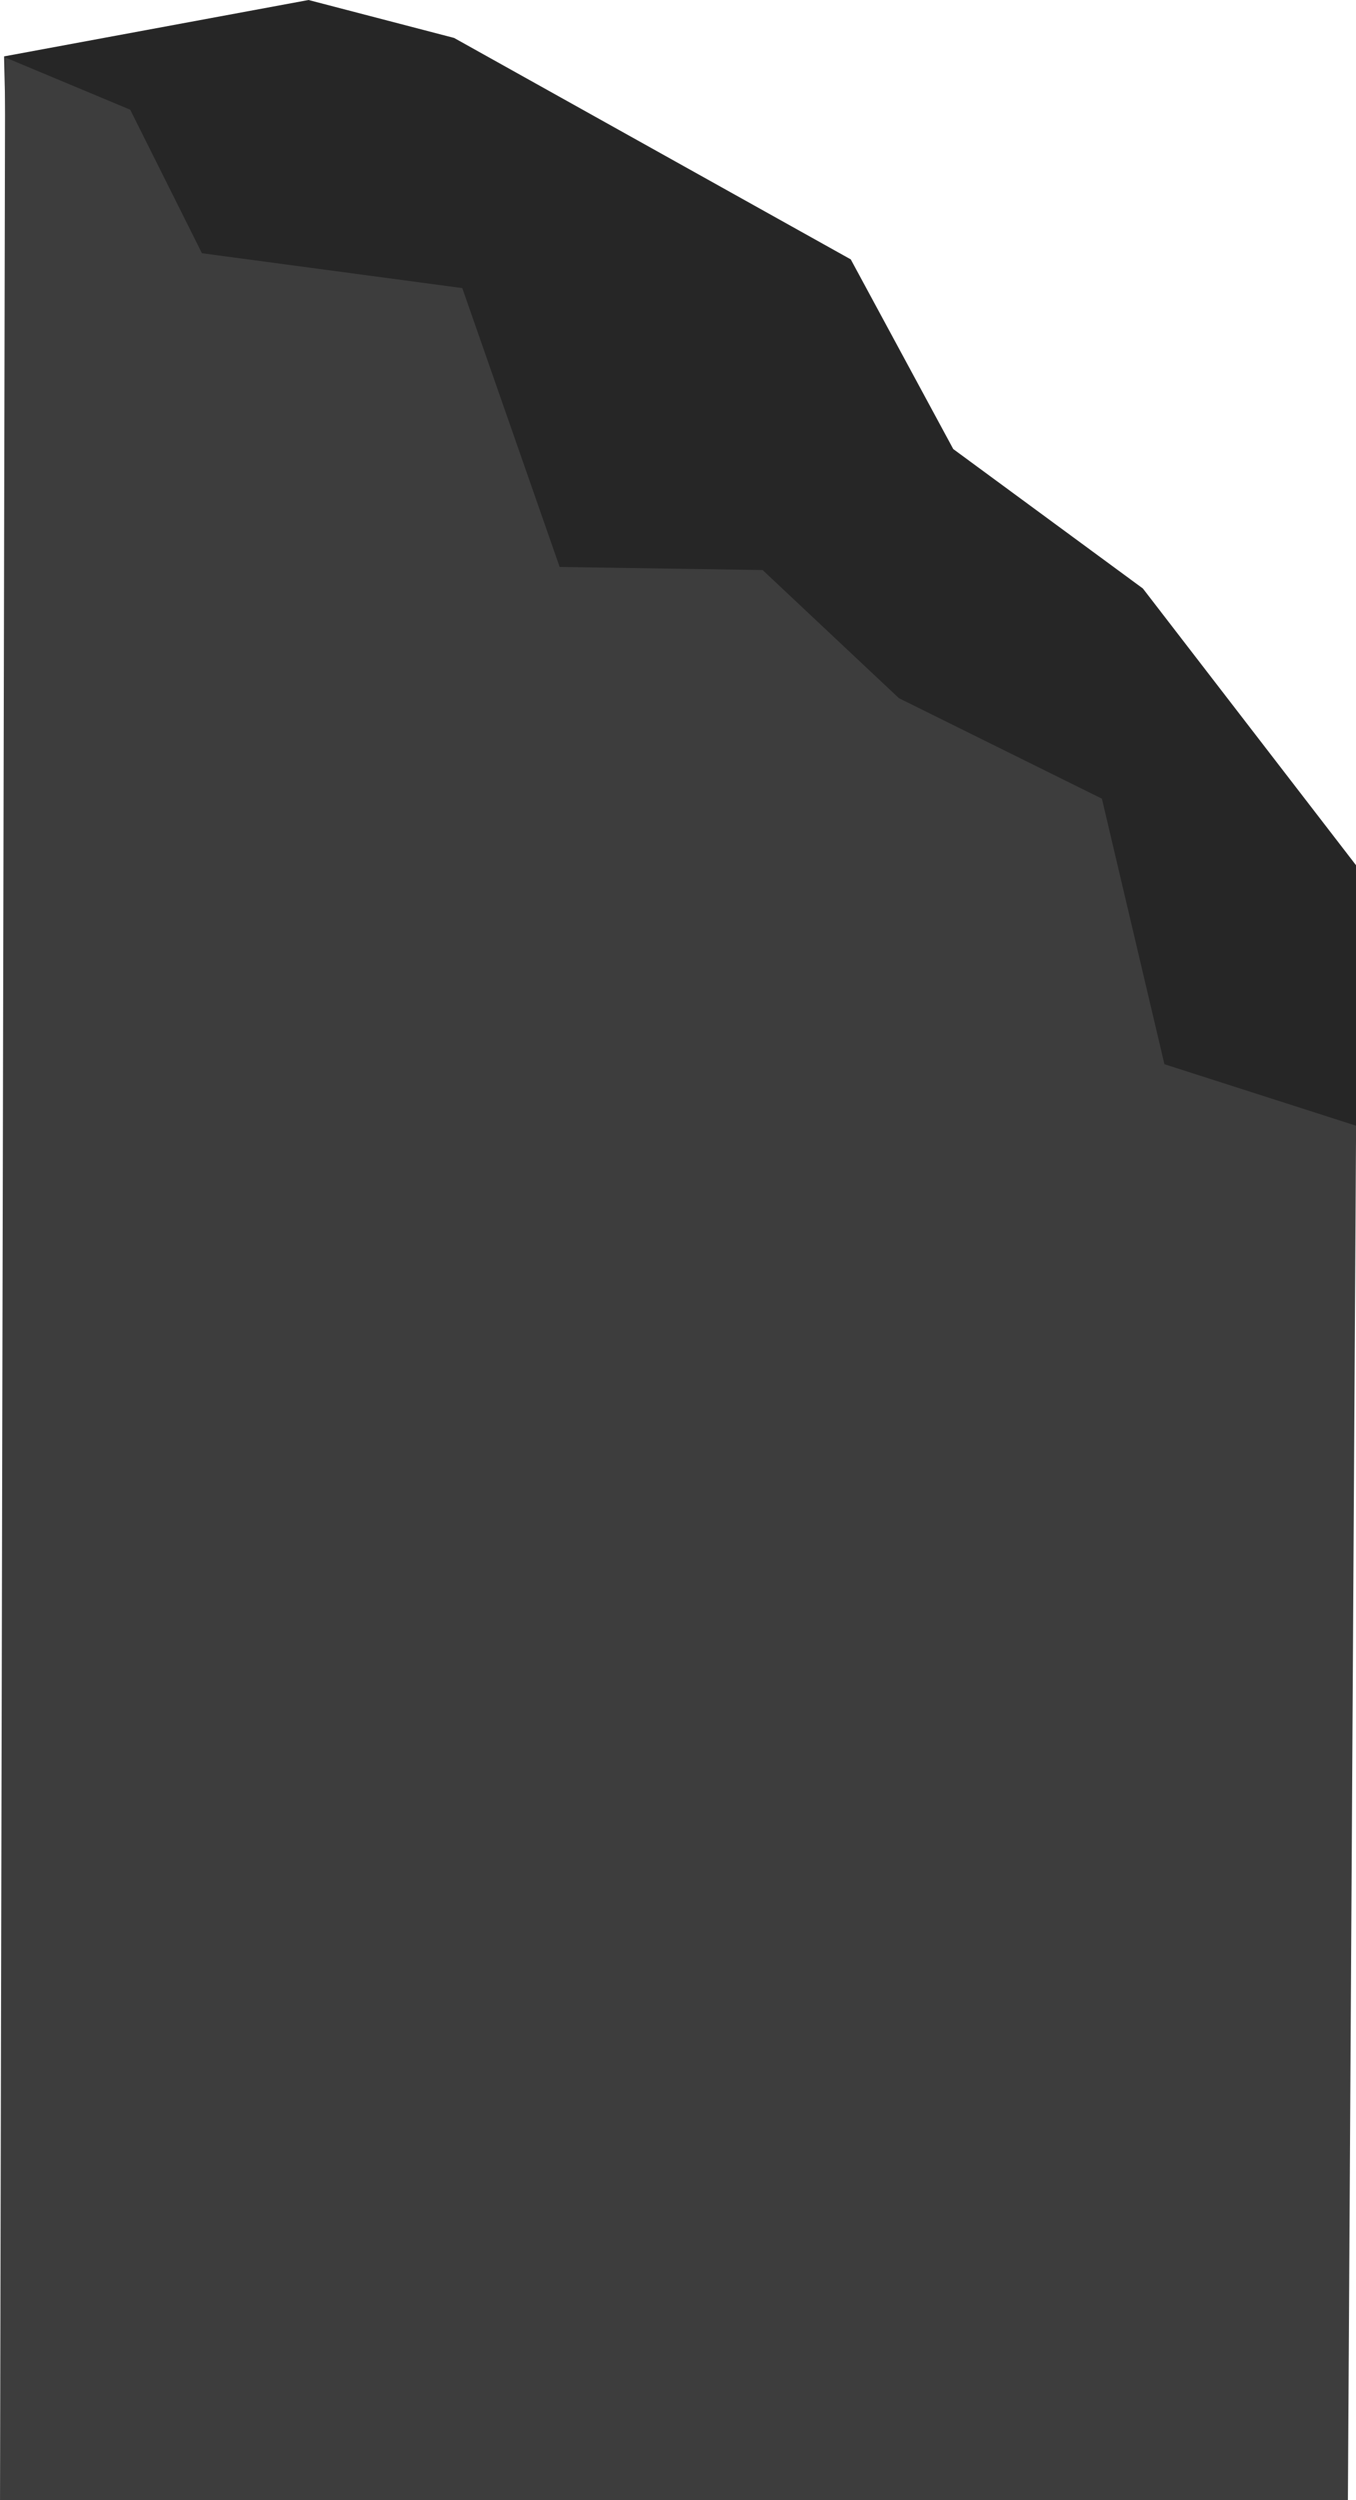 <svg xmlns="http://www.w3.org/2000/svg" width="500" height="921.63" viewBox="0 0 132.29 243.85"><path fill="#262626" d="M132.3 109.8V84.4l-20.8-27L93 43.8 83 25.3 44.3 3.7 30.1 0 .4 5.5 3 122.2z"/><path fill="#3d3d3d" d="m132.3 109.8-18.7-6-6.1-25.9-19.8-9.8-13.3-12.5-19.8-.3-9.5-27.2-25.4-3.4-7-14L.5 5.6 0 244h131.5z"/></svg>